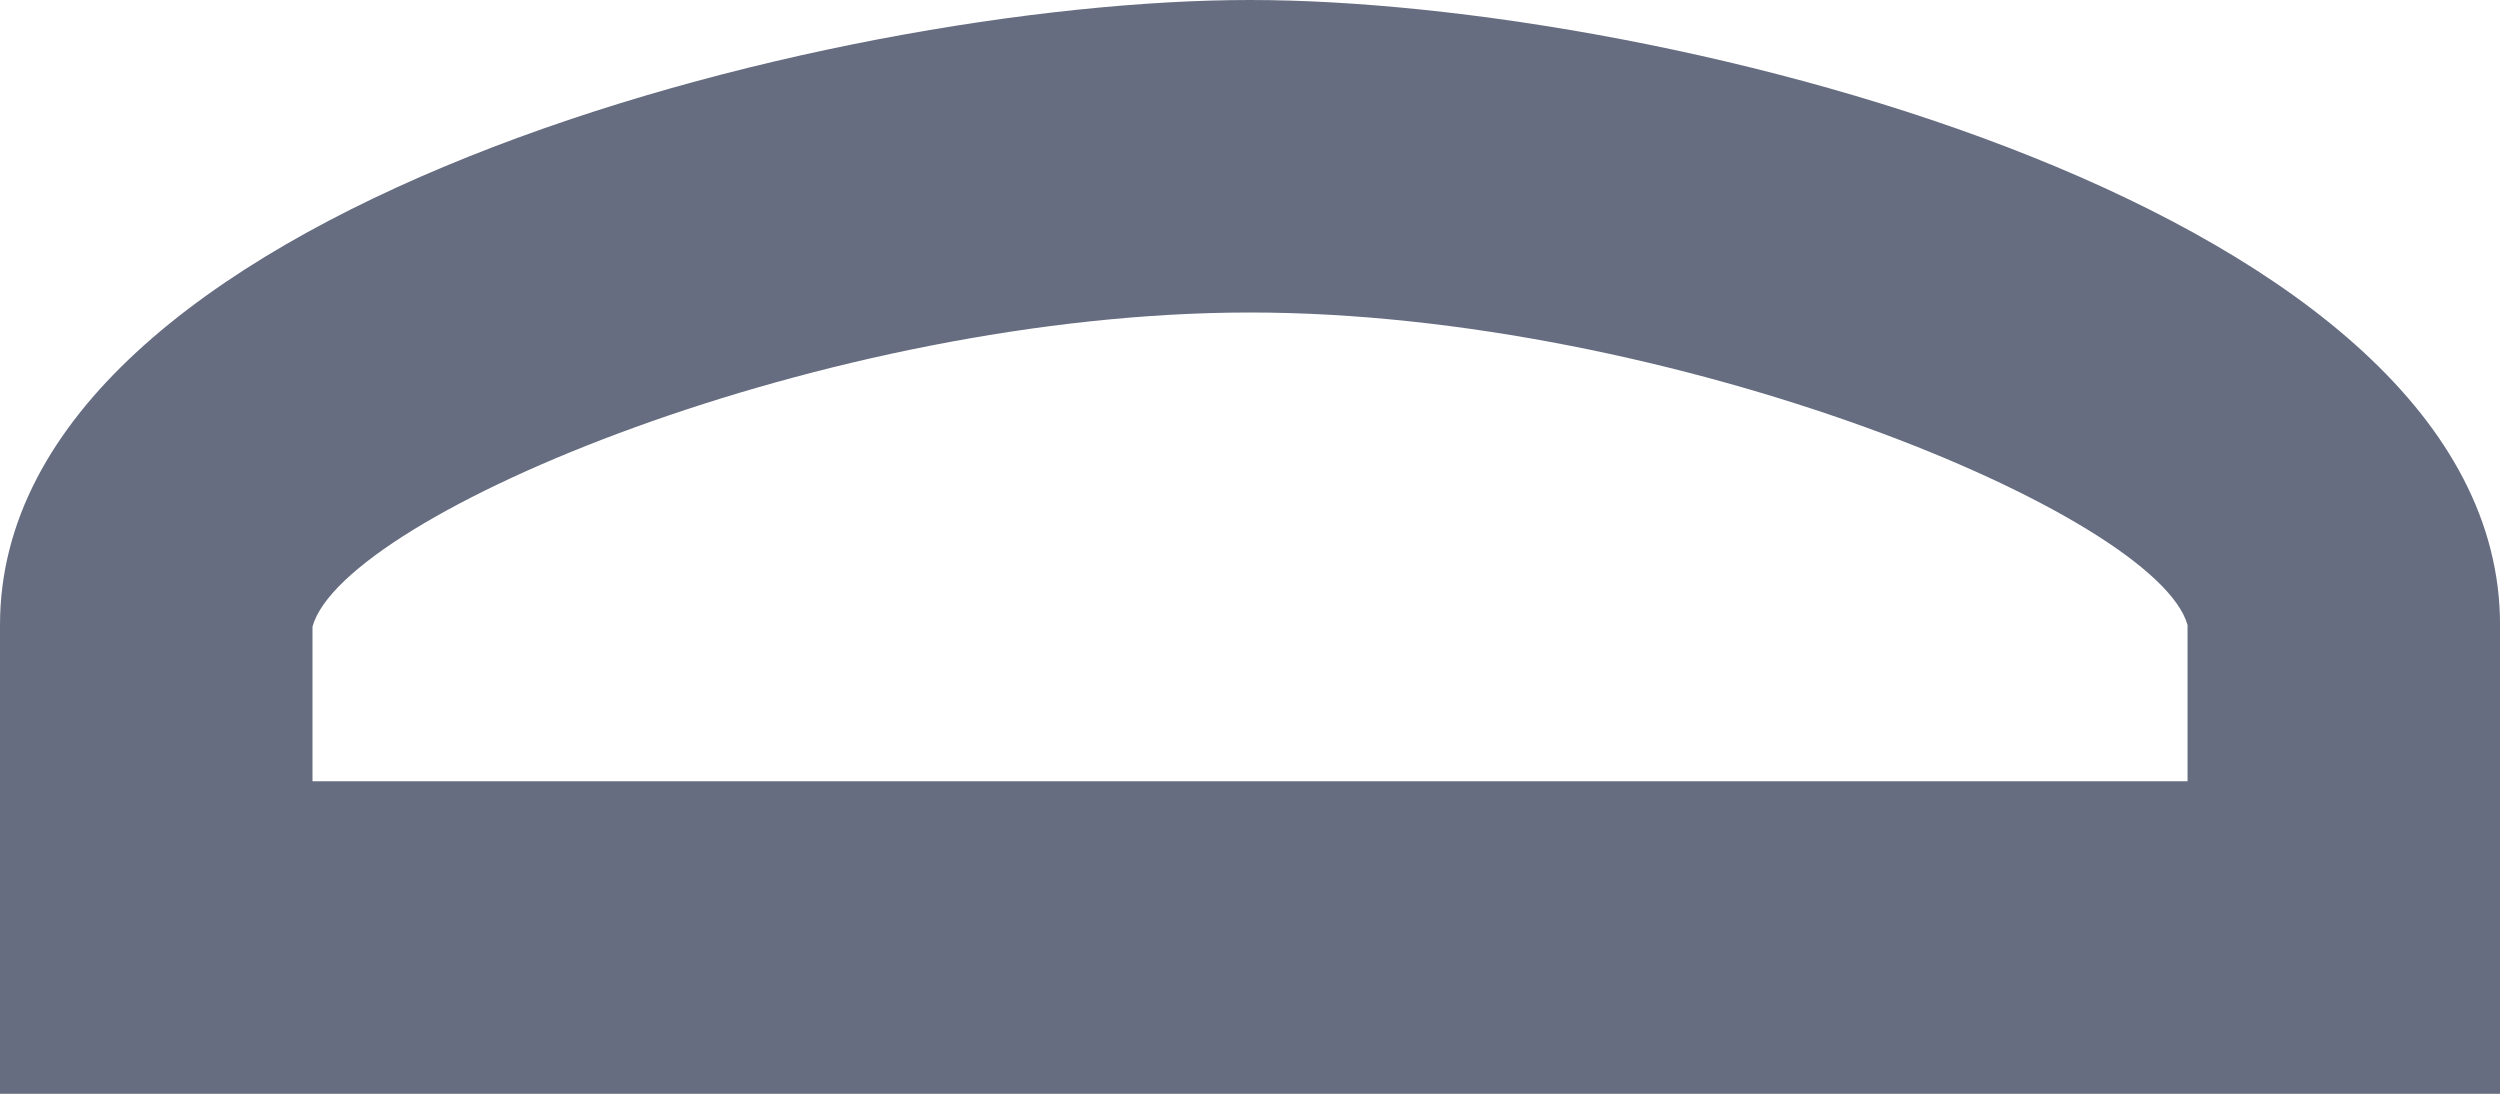 <?xml version="1.0" encoding="UTF-8"?> <svg xmlns="http://www.w3.org/2000/svg" width="54" height="24" viewBox="0 0 54 24" fill="none"> <path d="M27.001 0C17.989 0 0 4.523 0 13.5V23.626H54.001V13.5C54.001 4.523 36.012 0 27.001 0ZM47.251 16.875H6.75V13.534C7.425 11.104 17.888 6.75 27.001 6.75C36.113 6.75 46.576 11.104 47.251 13.5V16.875Z" fill="#666D81"></path> </svg> 